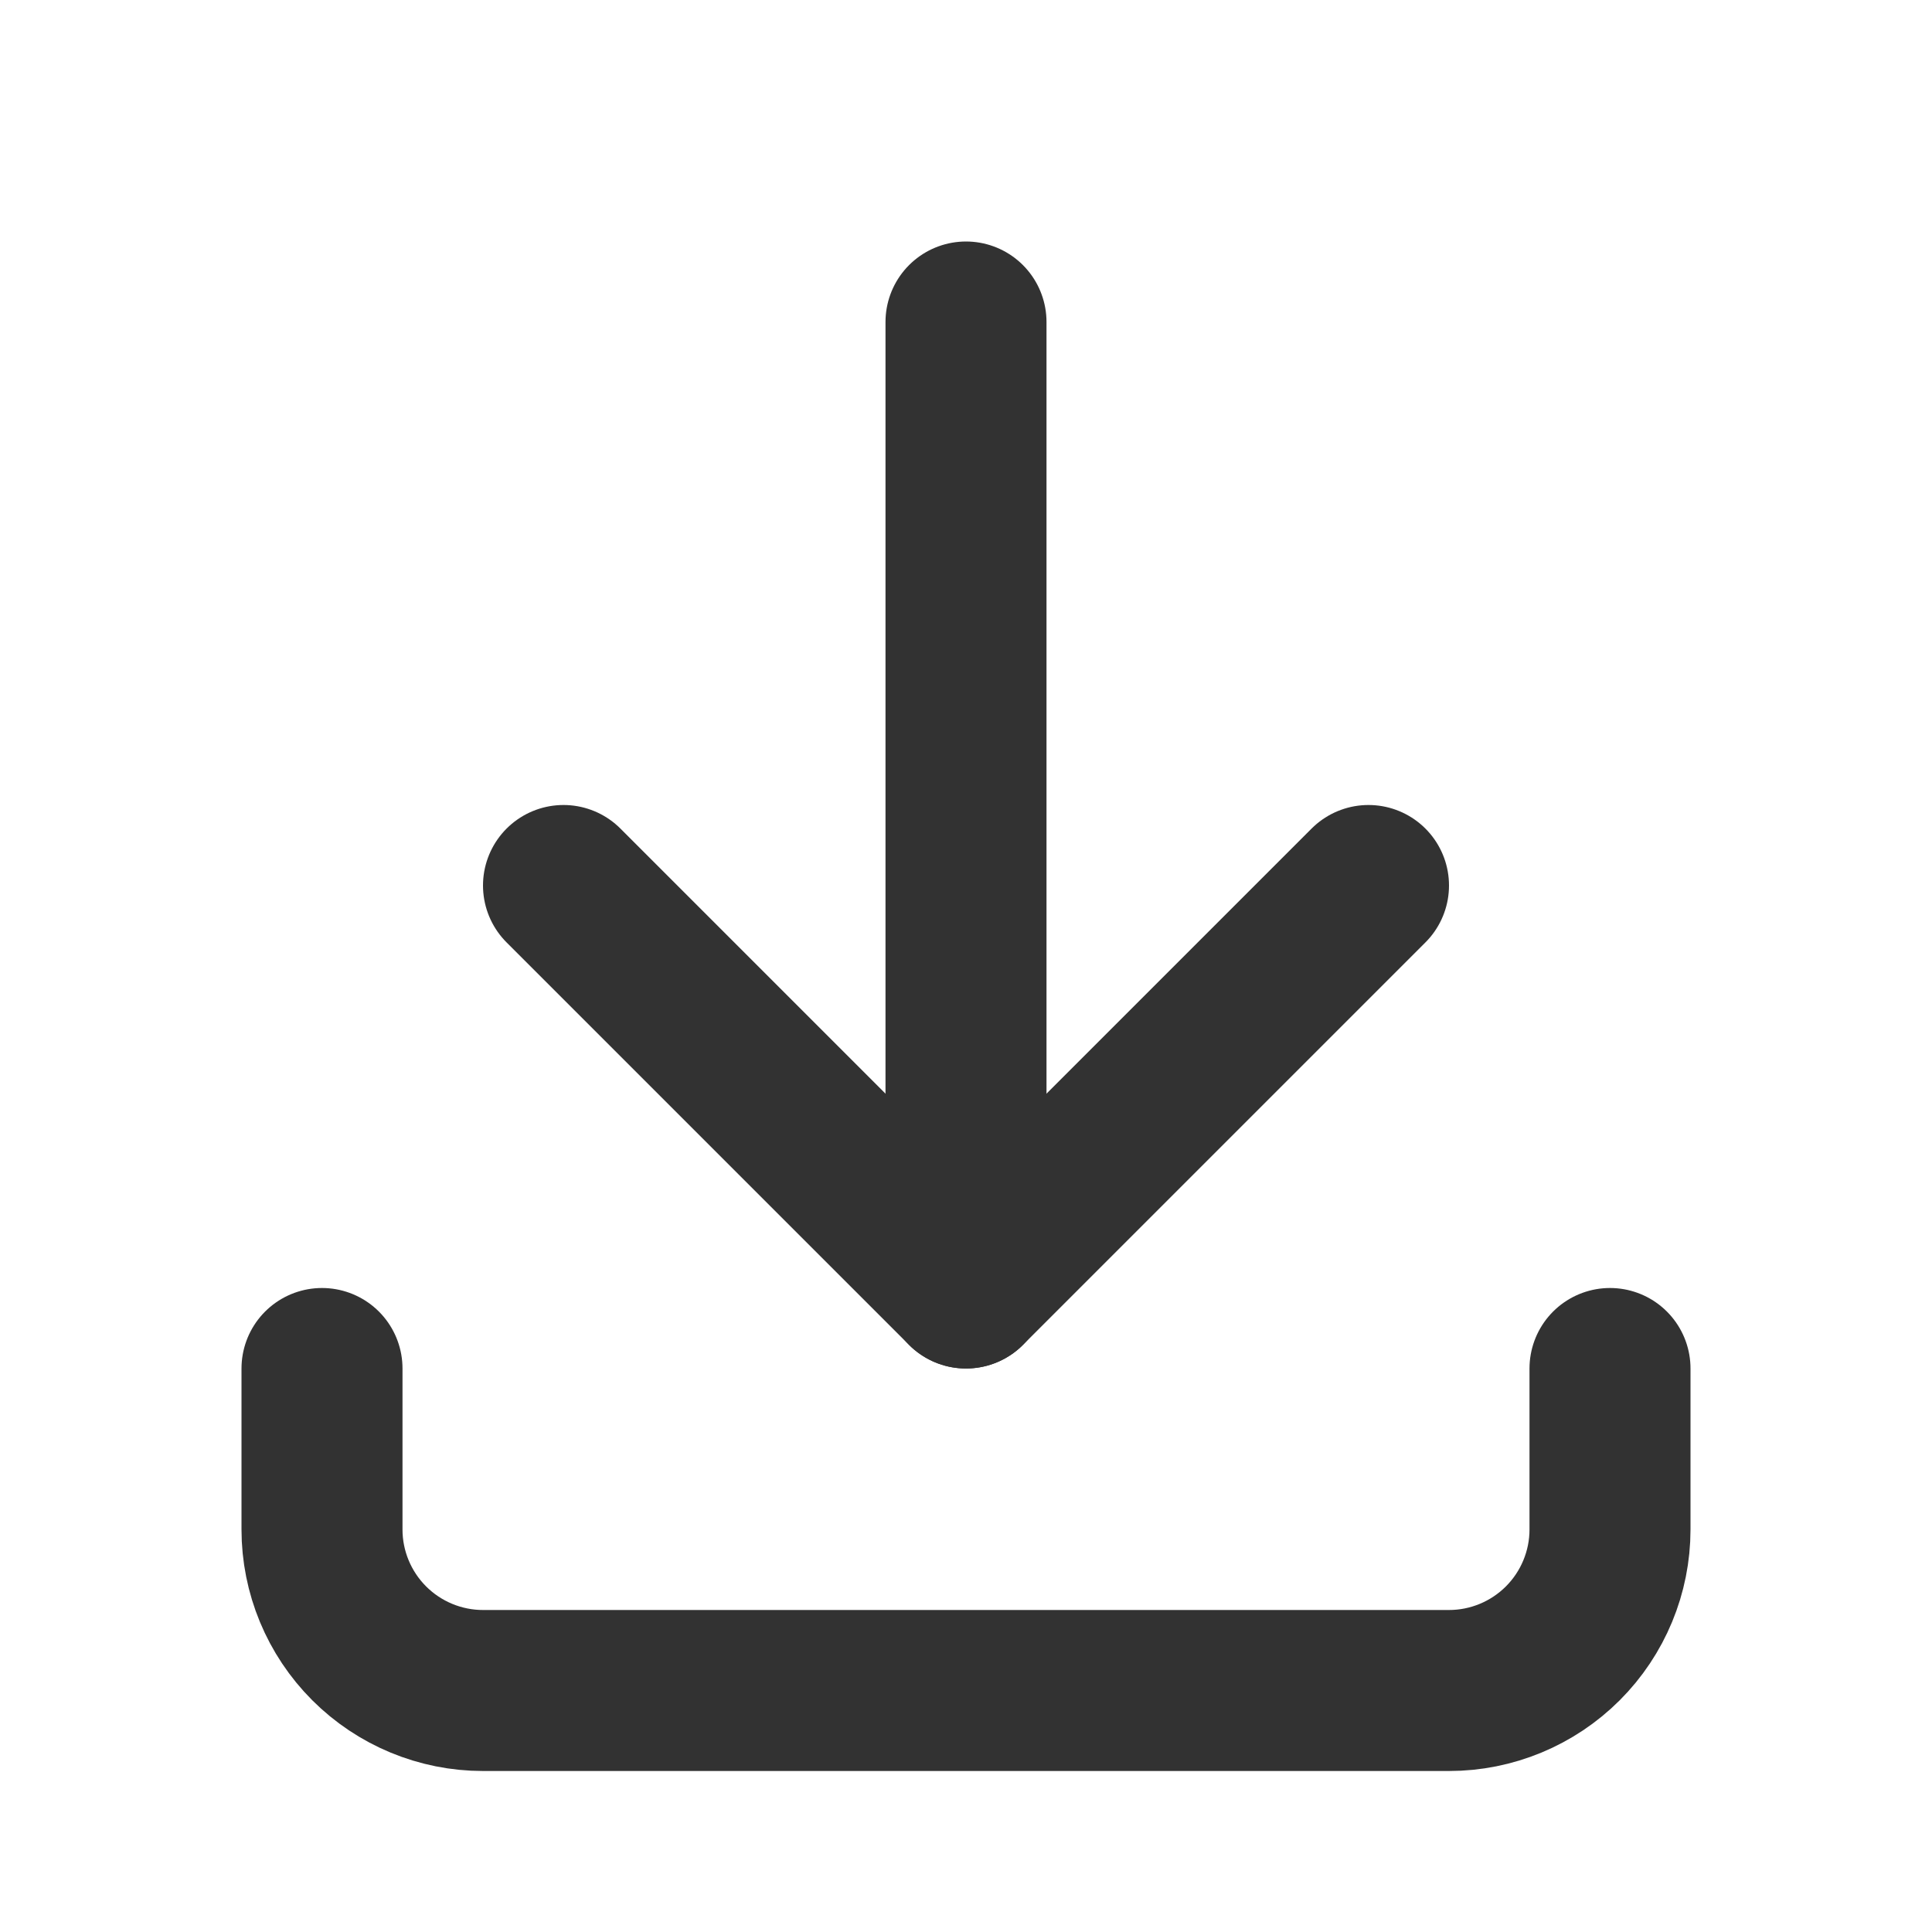 <svg width="24" height="24" viewBox="0 0 24 24" fill="none" xmlns="http://www.w3.org/2000/svg">
<g clip-path="url(#clip0_1333_18329)">
<path d="M4 17V19C4 19.53 4.211 20.039 4.586 20.414C4.961 20.789 5.47 21 6 21H18C18.53 21 19.039 20.789 19.414 20.414C19.789 20.039 20 19.53 20 19V17" stroke="#323232" stroke-width="2" stroke-linecap="round" stroke-linejoin="round"/>
<path d="M7 11L12 16L17 11" stroke="#323232" stroke-width="2" stroke-linecap="round" stroke-linejoin="round"/>
<path d="M12 4V16" stroke="#323232" stroke-width="2" stroke-linecap="round" stroke-linejoin="round"/>
</g>
<defs>
<clipPath id="clip0_1333_18329">
<rect width="24" height="24" fill="white"/>
</clipPath>
</defs>
</svg>
